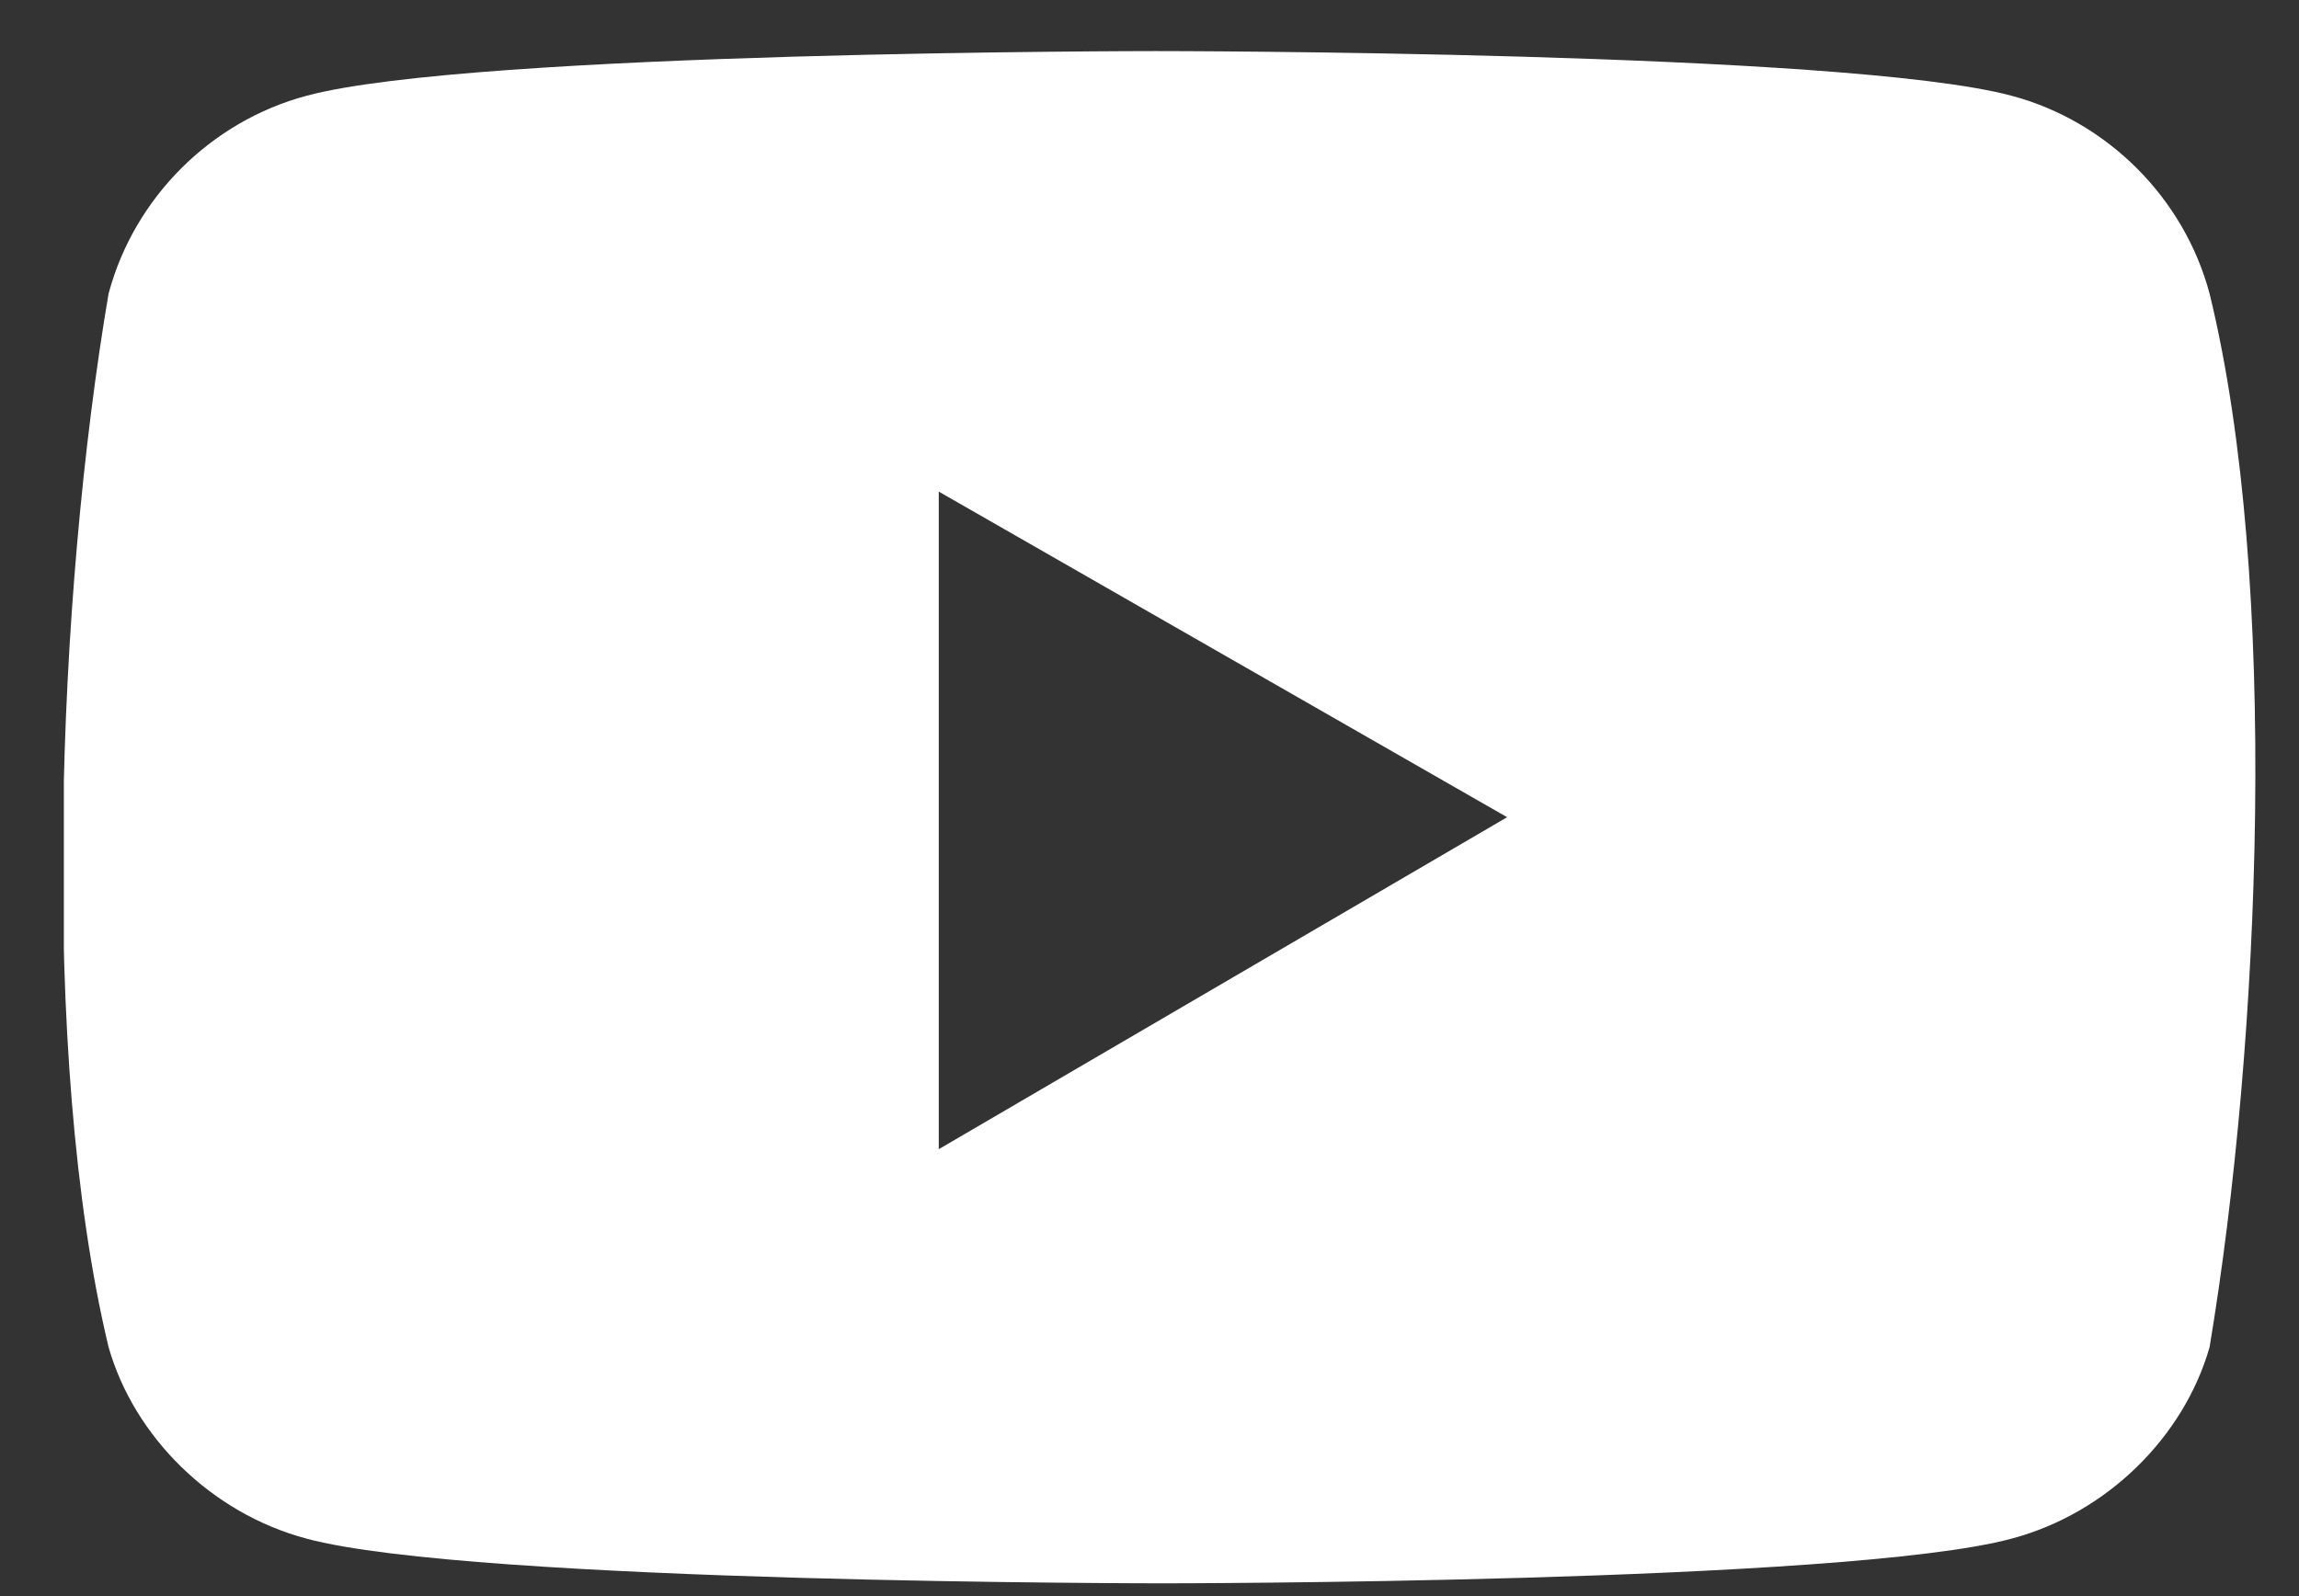 <svg version="1.2" xmlns="http://www.w3.org/2000/svg" viewBox="0 0 36 25" width="36" height="25"><rect x="0" y="0" width="36" height="25" fill="#333333" stroke="none"/><defs><clipPath clipPathUnits="userSpaceOnUse" id="cp1"><path d="m-478-4984h1600v5578h-1600z"/></clipPath><clipPath clipPathUnits="userSpaceOnUse" id="cp2"><path d="m1 0.79h34.32v24.03h-34.32z"/></clipPath></defs><style>.a{fill:#fff}</style><g clip-path="url(#cp1)"><g clip-path="url(#cp2)"><path fill-rule="evenodd" class="a" d="m34.6 21.1c-0.4 1.4-1.6 2.6-3.1 3-2.6 0.7-13.3 0.7-13.3 0.7 0 0-10.8 0-13.4-0.7-1.5-0.4-2.7-1.6-3.1-3-1.1-4.6-0.8-11.8 0-16.5 0.4-1.5 1.6-2.7 3.1-3.1 2.6-0.7 13.3-0.7 13.3-0.7 0 0 10.8 0 13.4 0.7 1.5 0.4 2.7 1.6 3.1 3.1 1.1 4.5 0.8 11.7 0 16.5zm-11-8.3l-8.9-5.1v10.3z"/></g></g></svg>